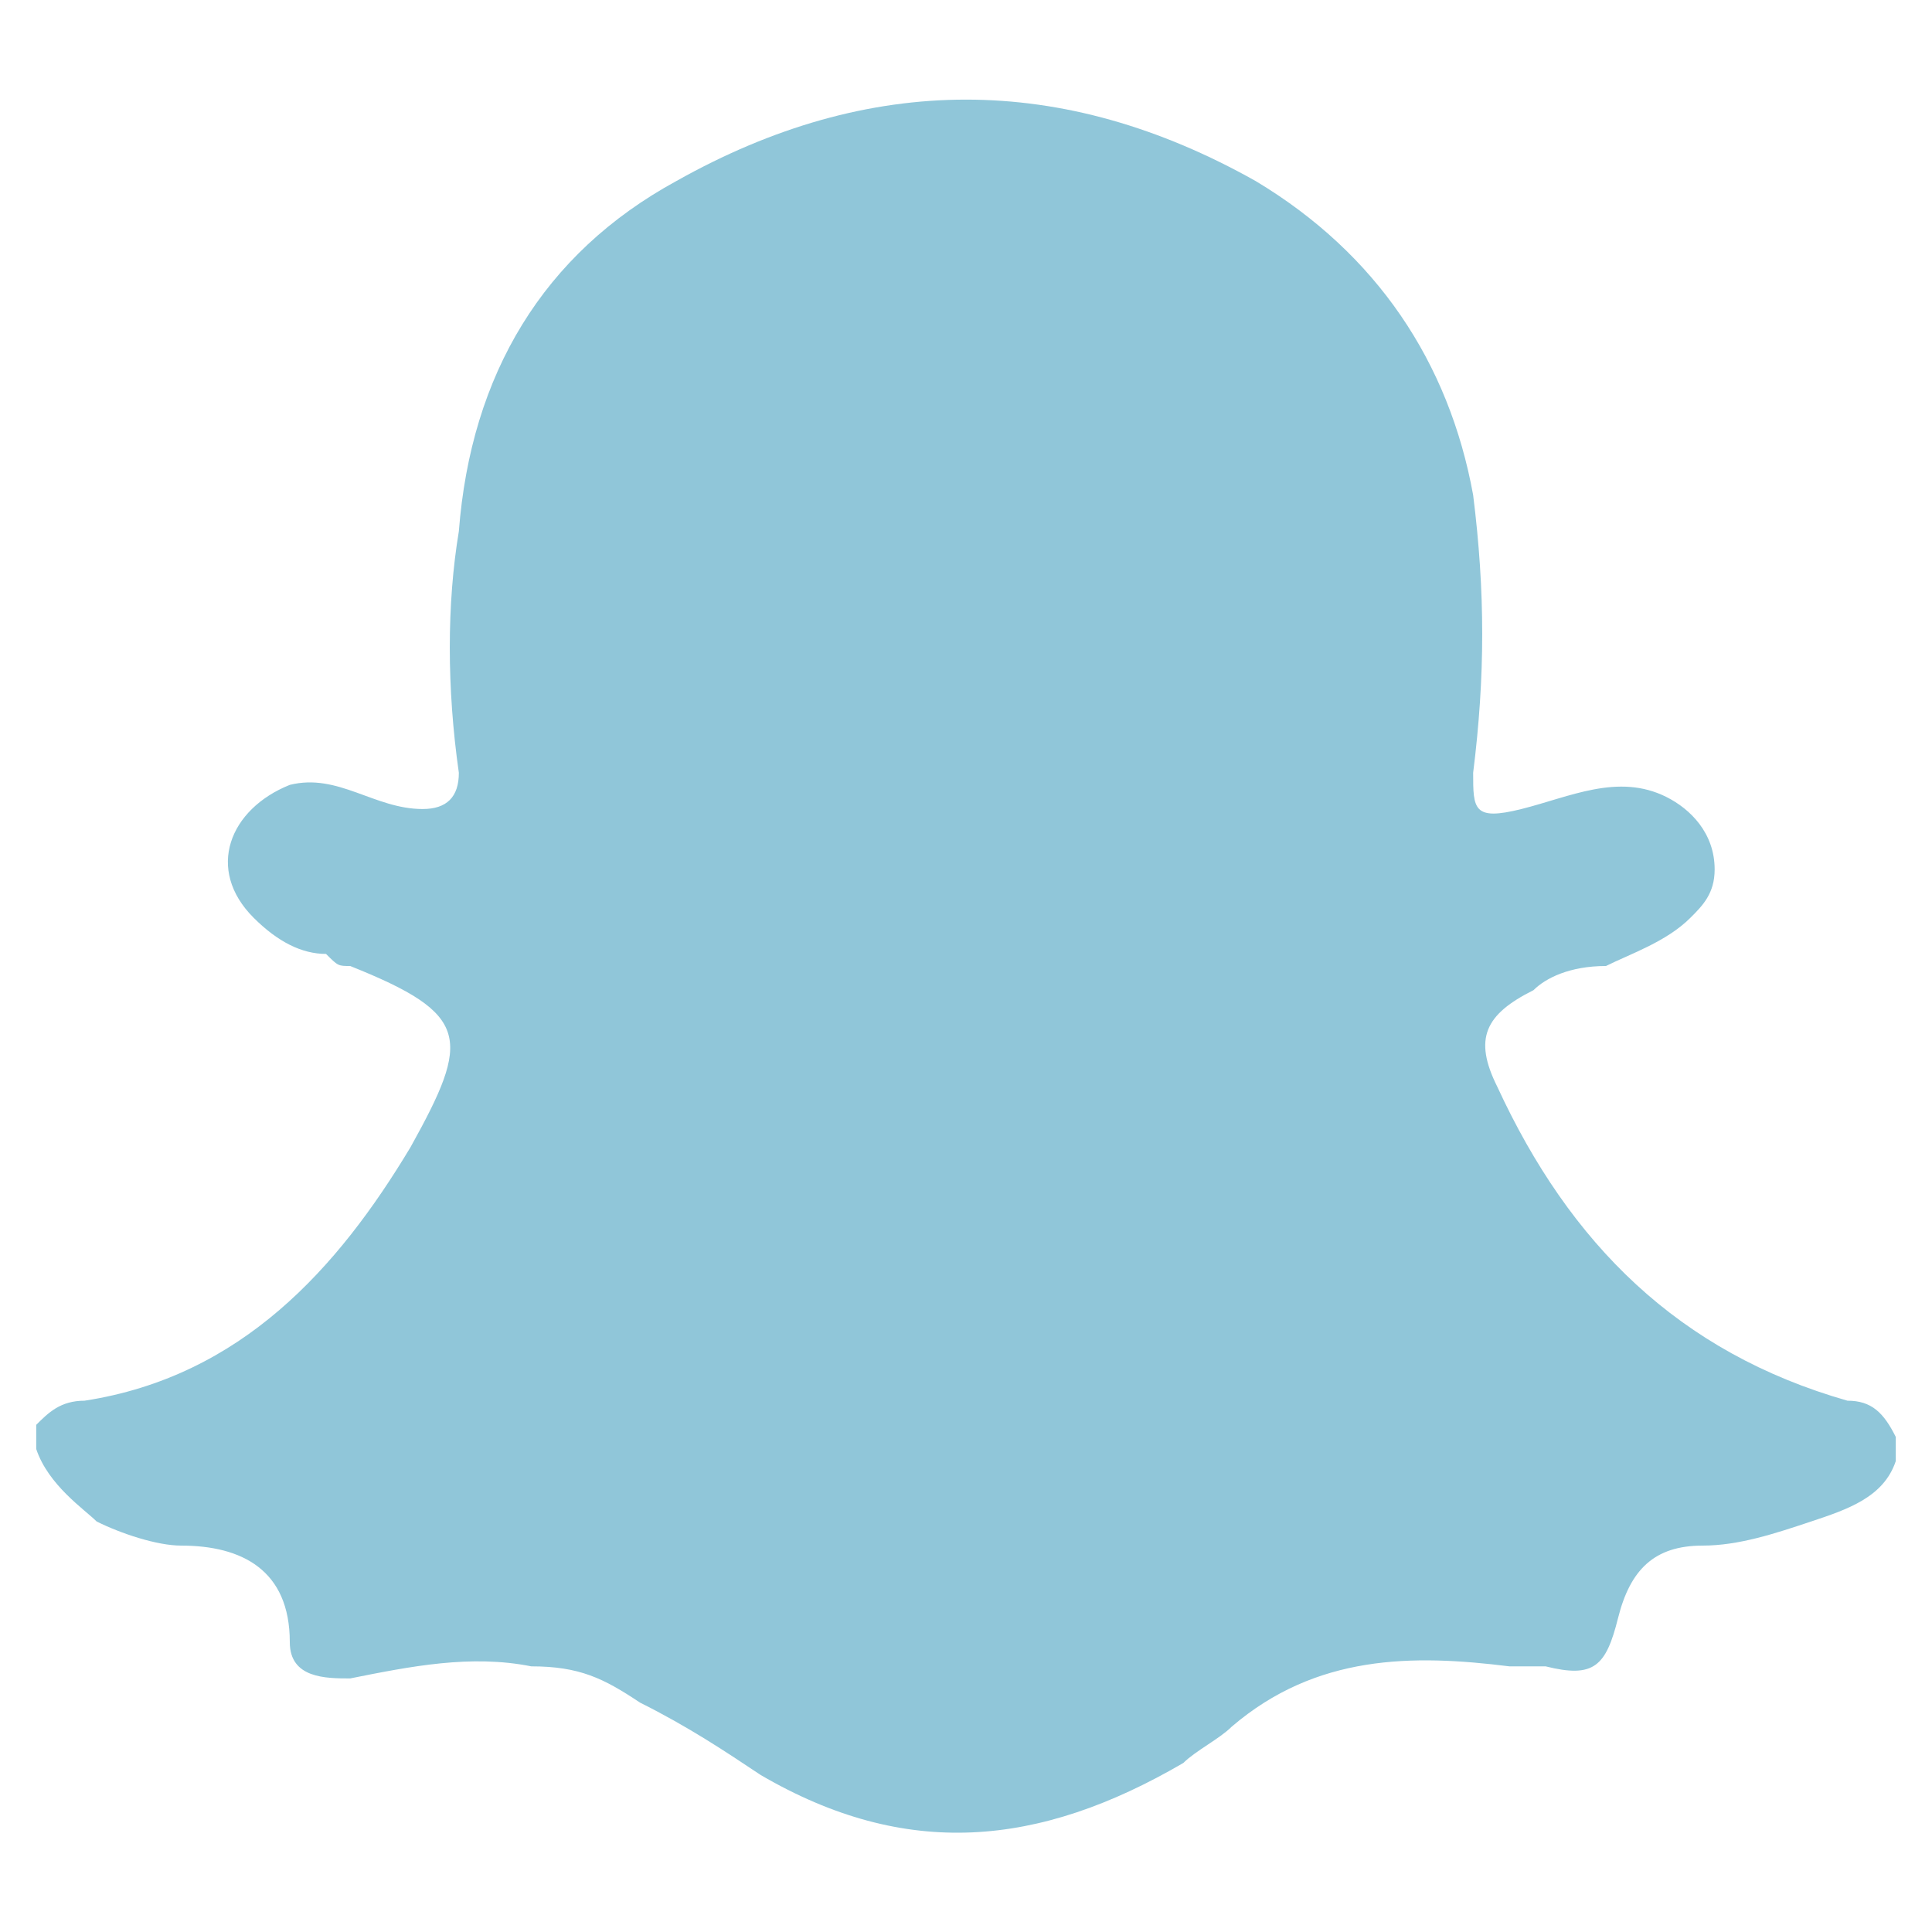 <?xml version="1.0" encoding="utf-8"?>
<svg version="1.1" id="Ebene_1" xmlns="http://www.w3.org/2000/svg" xmlns:xlink="http://www.w3.org/1999/xlink" x="0px" y="0px"
	 viewBox="0 0 16 16" style="enable-background:new 0 0 16 16;" xml:space="preserve">
<style type="text/css">
	.st0{fill:#90c6d9;}
</style>
<g>
	<g>
		<g>
			<path class="st0" d="M0.3,12c0-0.1,0-0.2,0-0.2c0.1-0.1,0.2-0.2,0.4-0.2c1.3-0.2,2.1-1.1,2.7-2.1C3.9,8.6,3.9,8.4,2.9,8
				C2.8,8,2.8,8,2.7,7.9C2.5,7.9,2.3,7.8,2.1,7.6C1.7,7.2,1.9,6.7,2.4,6.5c0.4-0.1,0.7,0.2,1.1,0.2c0.2,0,0.3-0.1,0.3-0.3
				c-0.1-0.7-0.1-1.4,0-2c0.1-1.3,0.7-2.3,1.8-2.9c1.6-0.9,3.2-0.9,4.8,0c1,0.6,1.6,1.5,1.8,2.6c0.1,0.8,0.1,1.5,0,2.3
				c0,0.3,0,0.4,0.4,0.3c0.4-0.1,0.8-0.3,1.2-0.1c0.2,0.1,0.4,0.3,0.4,0.6c0,0.2-0.1,0.3-0.2,0.4c-0.2,0.2-0.5,0.3-0.7,0.4
				C13,8,12.8,8.1,12.7,8.2c-0.4,0.2-0.5,0.4-0.3,0.8c0.6,1.3,1.5,2.2,2.9,2.6c0.2,0,0.3,0.1,0.4,0.3c0,0.1,0,0.2,0,0.2
				c-0.1,0.3-0.4,0.4-0.7,0.5c-0.3,0.1-0.6,0.2-0.9,0.2c-0.4,0-0.6,0.2-0.7,0.6c-0.1,0.4-0.2,0.5-0.6,0.4c-0.1,0-0.2,0-0.3,0
				c-0.8-0.1-1.6-0.1-2.3,0.5c-0.1,0.1-0.3,0.2-0.4,0.3c-1.2,0.7-2.3,0.8-3.5,0.1c-0.3-0.2-0.6-0.4-1-0.6c-0.3-0.2-0.5-0.3-0.9-0.3
				c-0.5-0.1-1,0-1.5,0.1c-0.2,0-0.5,0-0.5-0.3c0-0.6-0.4-0.8-0.9-0.8c-0.2,0-0.5-0.1-0.7-0.2C0.7,12.5,0.4,12.3,0.3,12z"/>
		</g>
	</g>
</g>
</svg>
